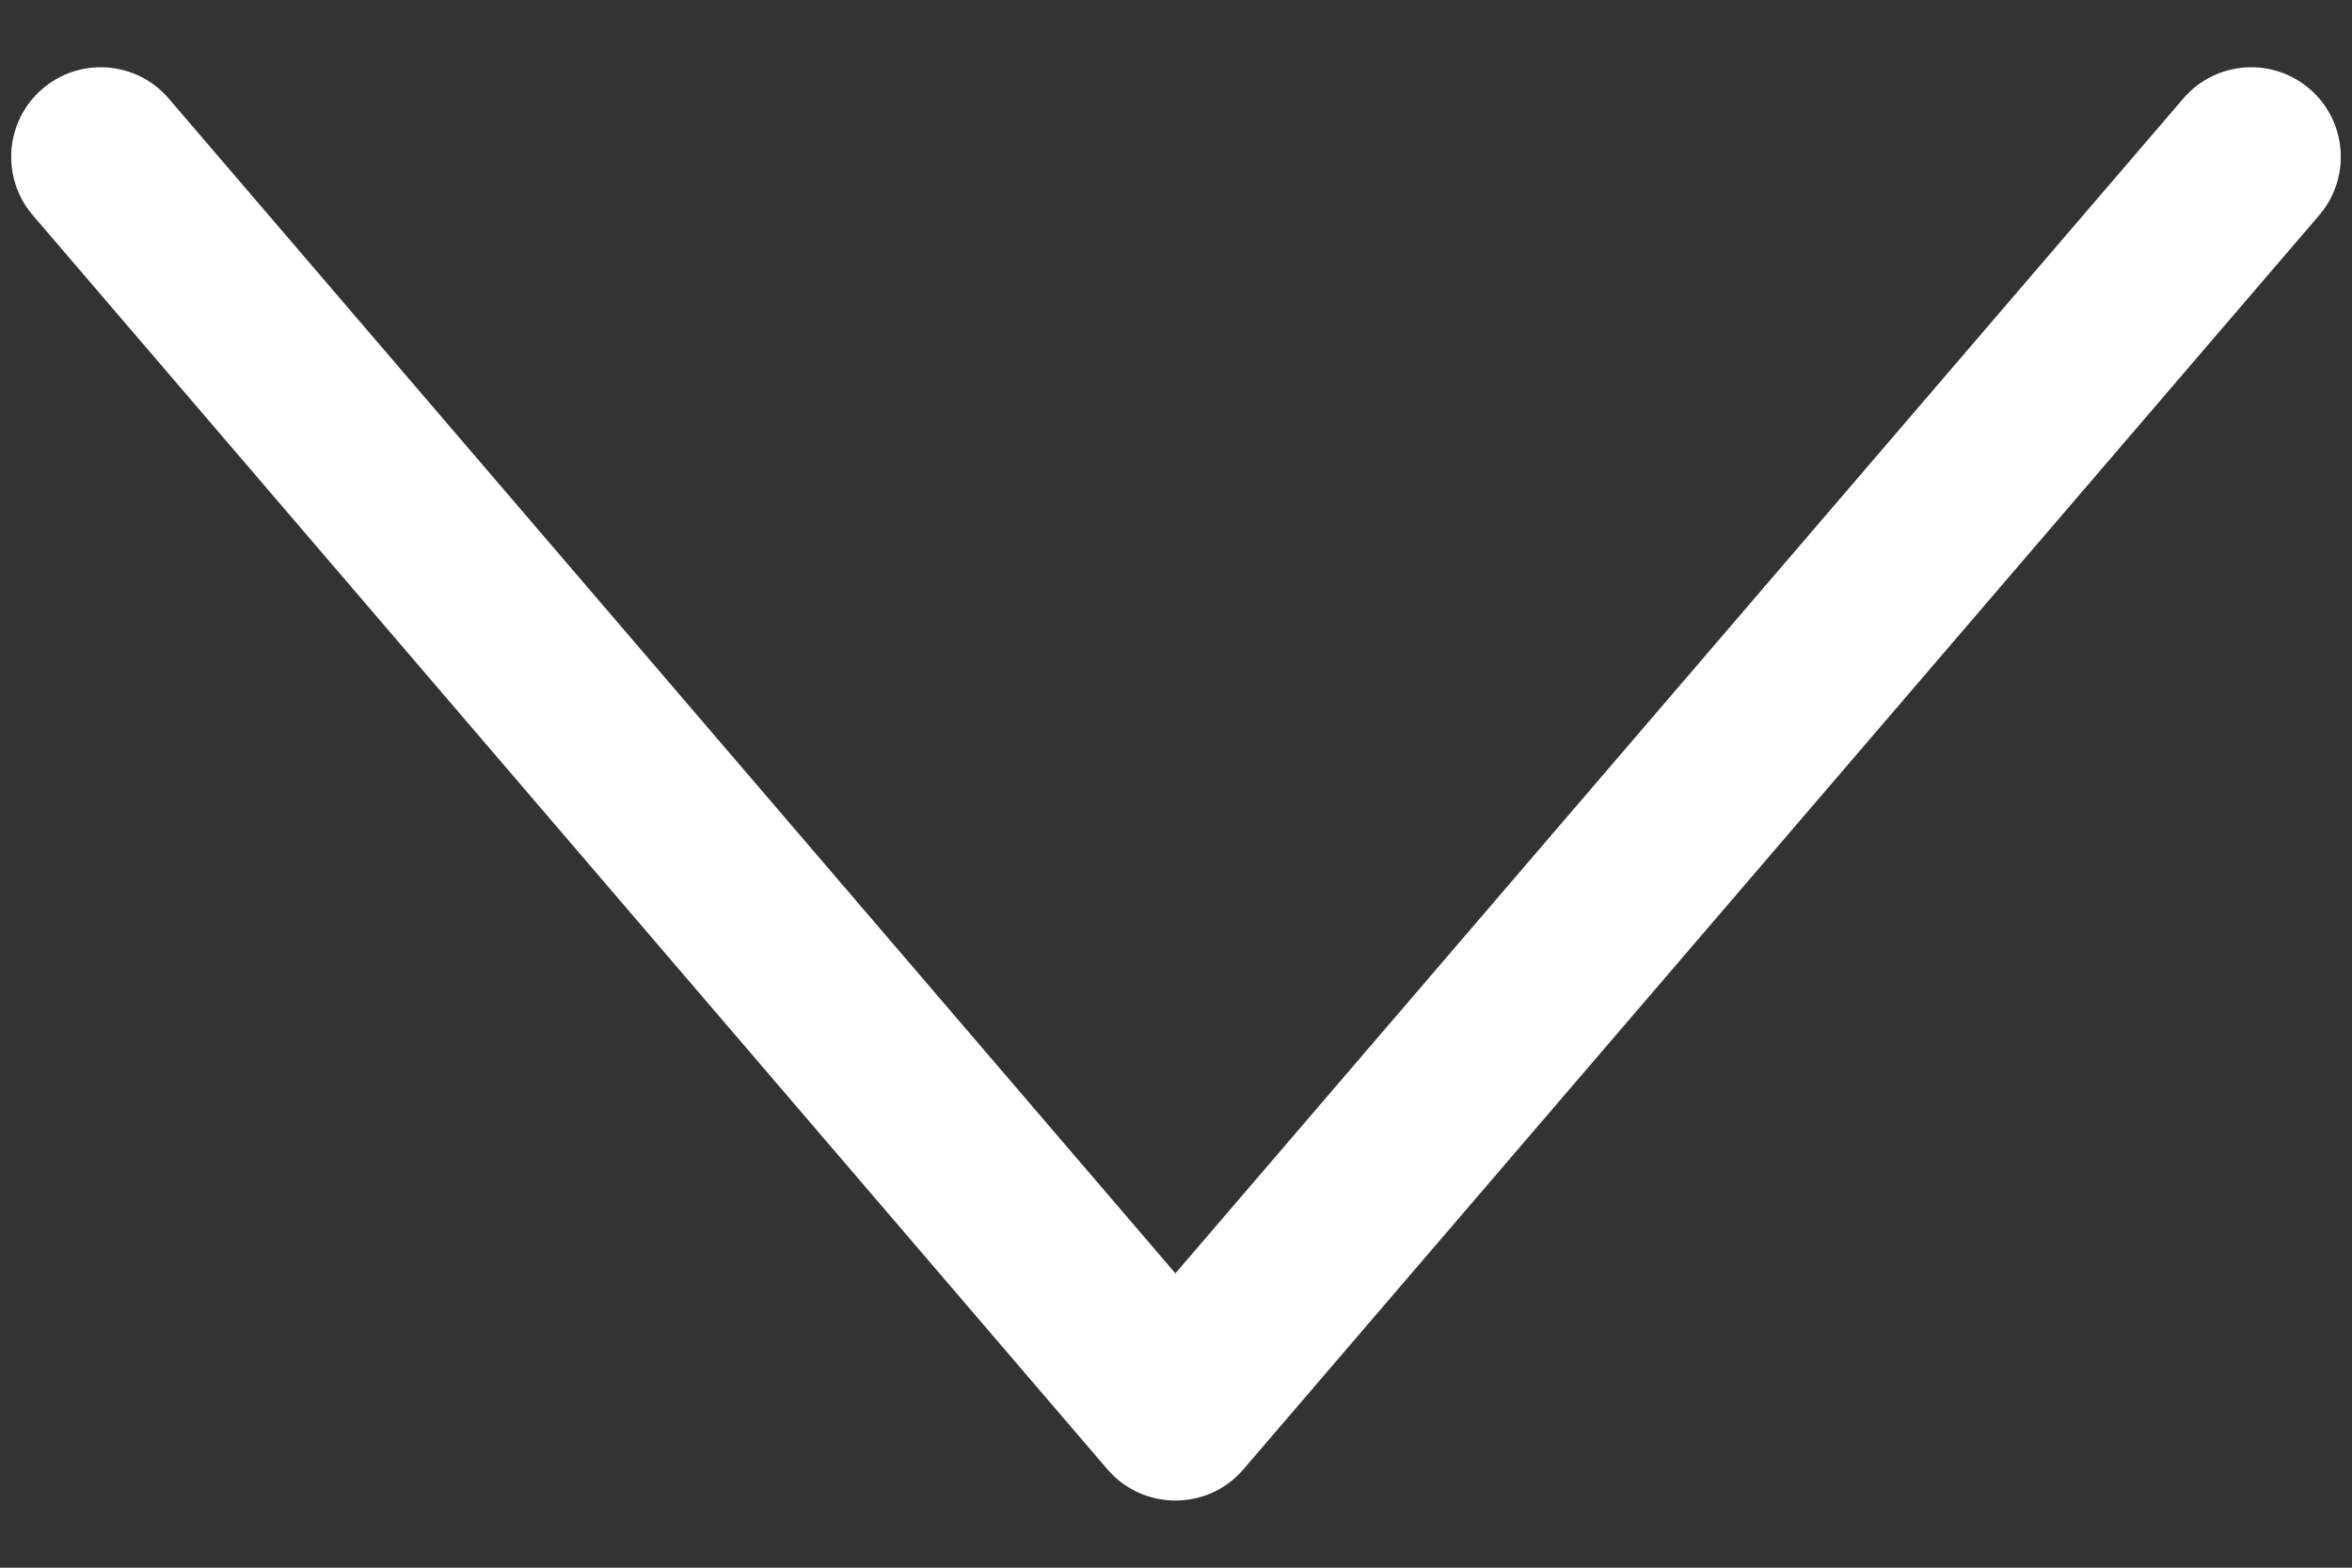 <?xml version="1.0" encoding="UTF-8"?>
<svg width="12px" height="8px" viewBox="0 0 12 8" version="1.1" xmlns="http://www.w3.org/2000/svg" xmlns:xlink="http://www.w3.org/1999/xlink">
    <rect x="0" y="0" width="12" height="8" fill="#333333" stroke="none"/>
    <!-- Generator: Sketch 49.2 (51160) - http://www.bohemiancoding.com/sketch -->
    <title>@lcons-light/16/Blue</title>
    <desc>Created with Sketch.</desc>
    <defs></defs>
    <g id="Symbols" stroke="none" stroke-width="1" fill="none" fill-rule="evenodd">
        <g id="@Forms-V2/Dropdown-close" transform="translate(-242, -41)" fill="#ffffff">
            <g id="@Forms/Dropdown-close">
                <g id="@Icons/Orion/Angle-down--blue" transform="translate(232, 29)">
                    <g id="angle-down-6_c6b1c2ef-abc6-402a-9be5-bdd4187c2320">
                        <g transform="translate(10.057, 12.343)" fill-rule="nonzero">
                            <path d="M5.94,6.155 L11.082,0.16 C11.246,-0.032 11.535,-0.054 11.726,0.11 C11.918,0.274 11.94,0.563 11.776,0.755 L6.287,7.155 C6.105,7.368 5.775,7.367 5.593,7.155 L0.11,0.755 C-0.054,0.563 -0.032,0.274 0.16,0.11 C0.351,-0.054 0.64,-0.032 0.804,0.16 L5.94,6.155 Z" id="Shape"></path>
                        </g>
                    </g>
                </g>
            </g>
        </g>
    </g>
</svg>